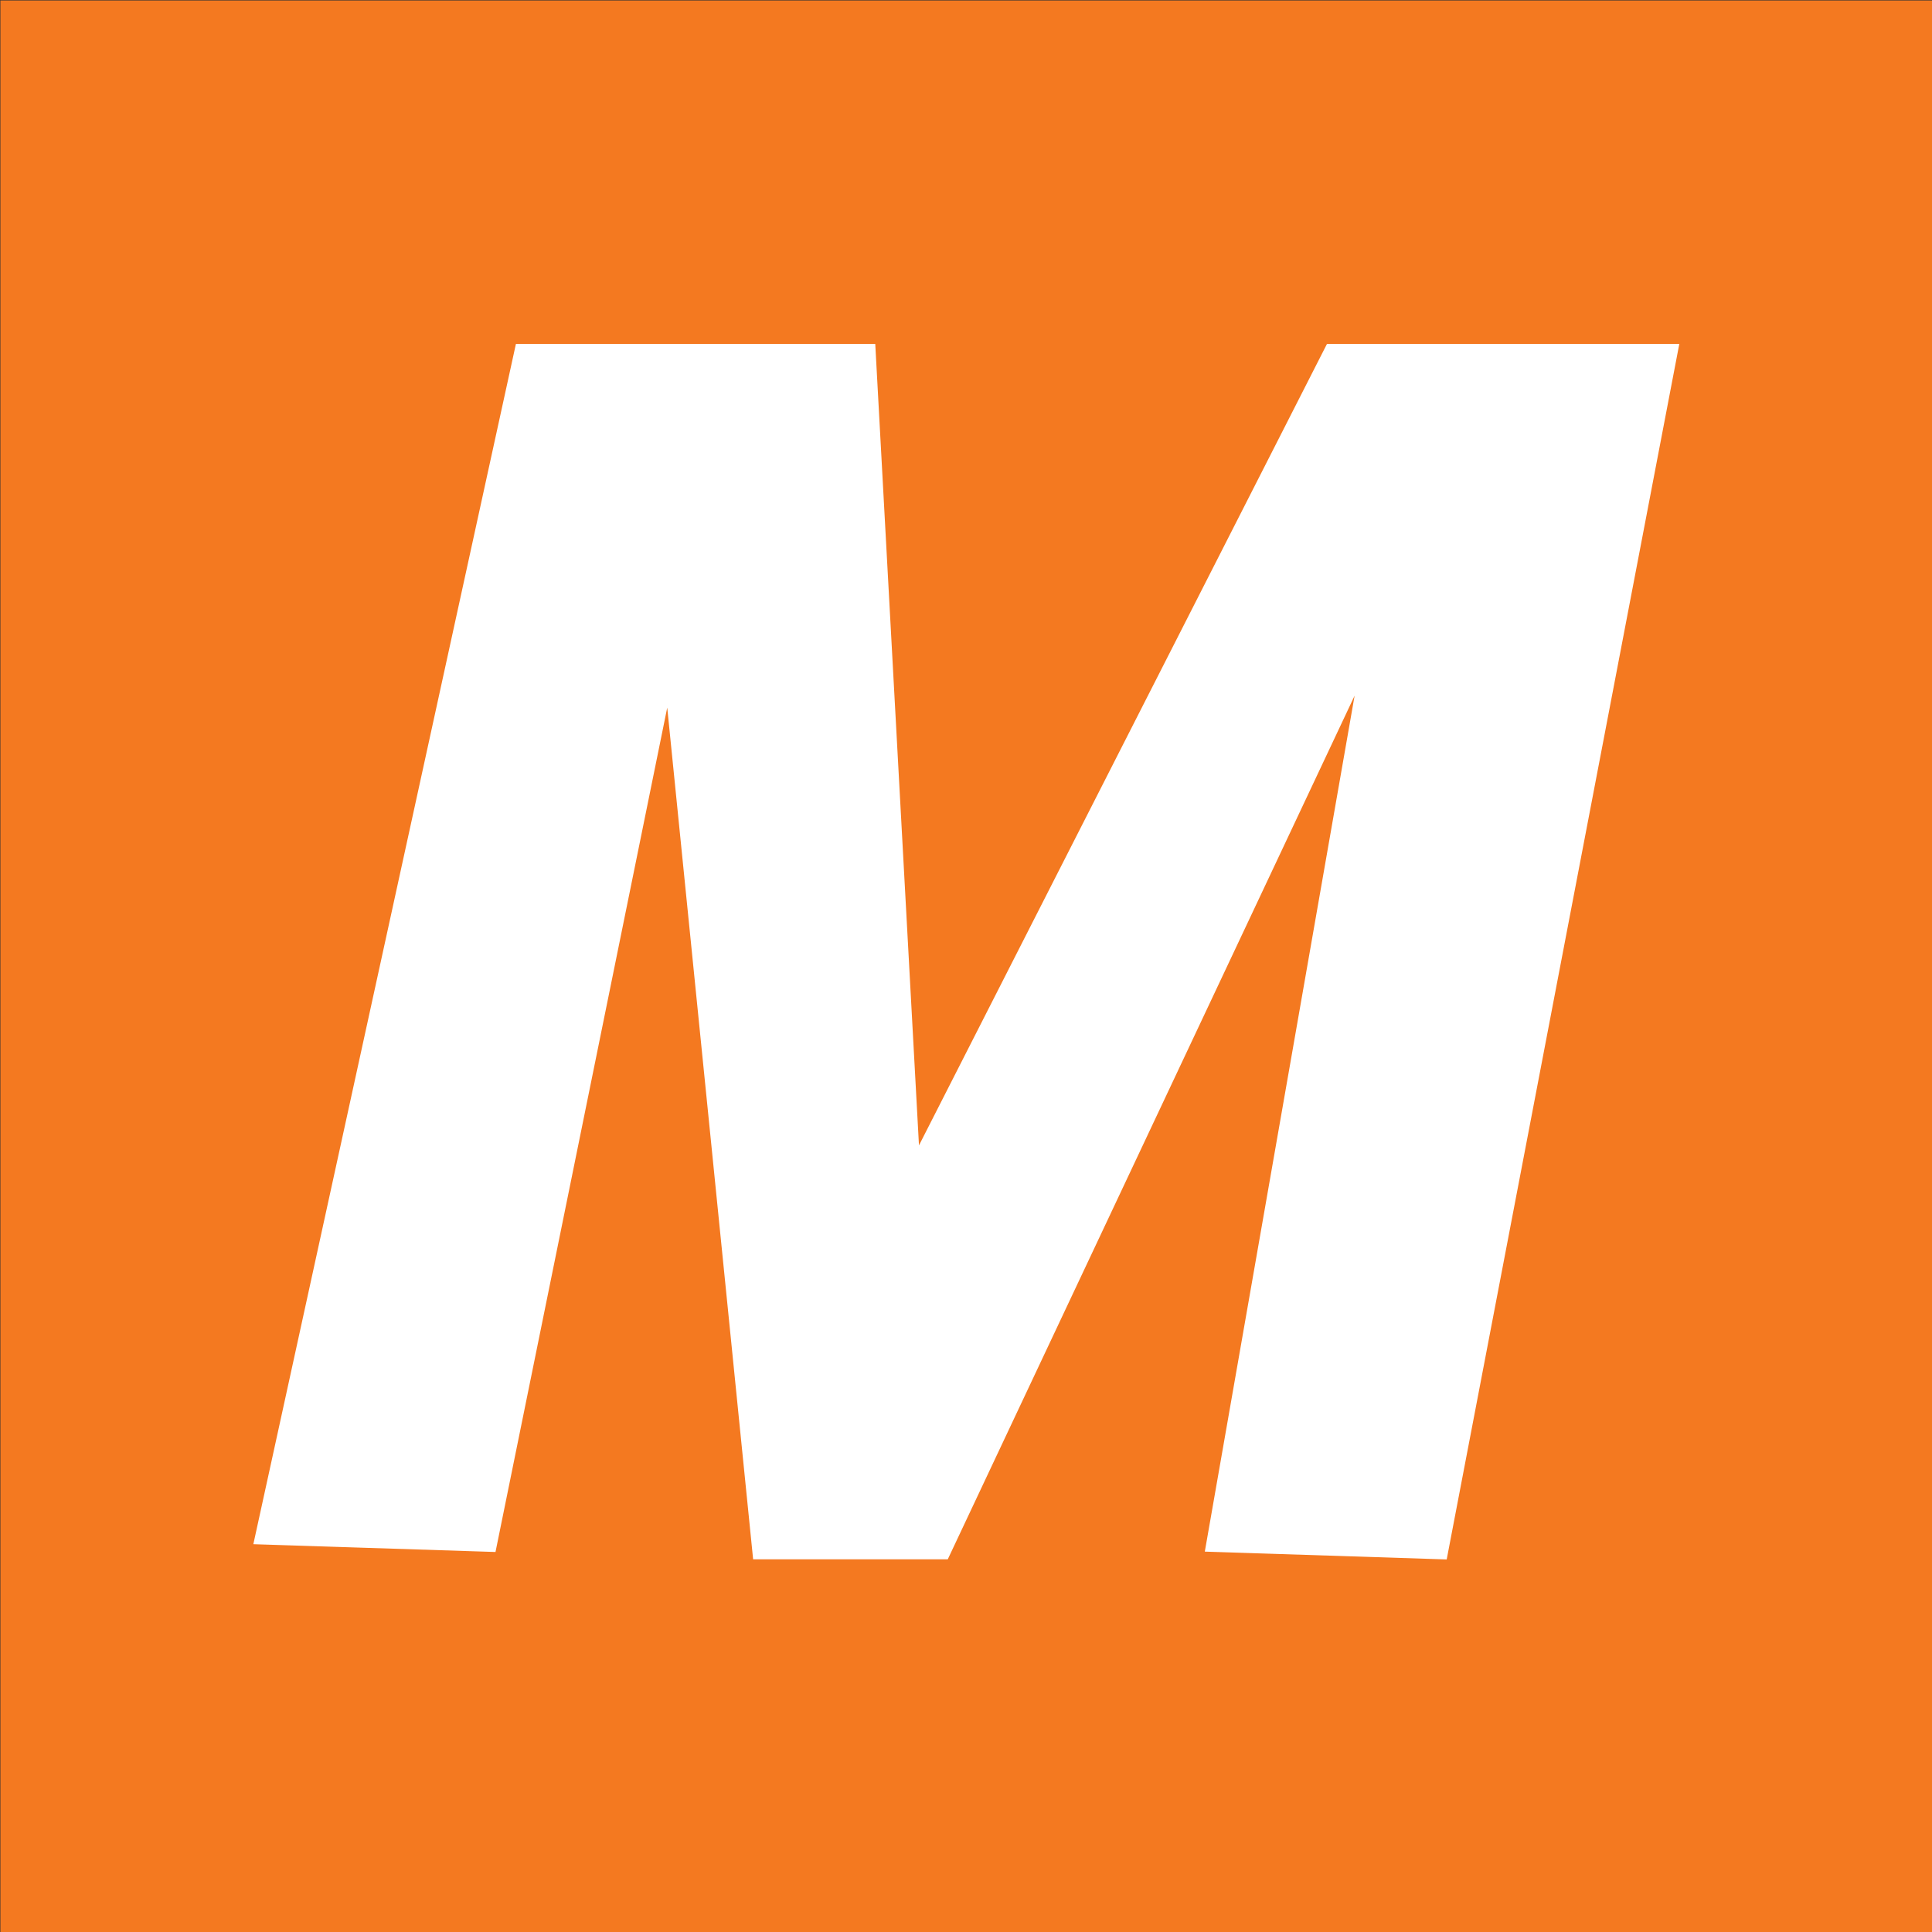<?xml version="1.0" encoding="UTF-8" standalone="no"?>
<!-- Created with Inkscape (http://www.inkscape.org/) -->
<svg
   xmlns:svg="http://www.w3.org/2000/svg"
   xmlns="http://www.w3.org/2000/svg"
   version="1.0"
   width="200"
   height="200"
   id="svg2">
  <rect width="100%" height="100%" fill="#333333" stroke="none"/>
  <defs
     id="defs4" />
  <g
     transform="translate(0,-852.362)"
     id="layer1">
    <g
       transform="matrix(3.976,0,0,3.976,-1640,-1165.578)"
       id="g3175">
      <rect
         width="50.303"
         height="50.303"
         x="412.485"
         y="507.542"
         id="rect2396"
         style="opacity:1;fill:#f47920;fill-opacity:1;fill-rule:nonzero;stroke:#ffffff;stroke-width:0;stroke-linejoin:round;stroke-miterlimit:4;stroke-dasharray:none;stroke-dashoffset:0;stroke-opacity:1" />
      <path
         d="M 419.256,547.591 L 426.028,516.635 L 435.121,516.635 L 436.282,537.917 L 447.116,516.635 L 456.016,516.635 L 450.018,547.978 L 444.021,547.784 L 448.084,524.568 L 437.056,547.978 L 432.219,547.978 L 429.897,524.955 L 425.254,547.784 L 419.256,547.591 z"
         id="path2400"
         style="fill:#ffffff;fill-rule:evenodd;stroke:#ffffff;stroke-width:0.3;stroke-linecap:butt;stroke-linejoin:miter;stroke-miterlimit:4;stroke-dasharray:none;stroke-opacity:1" />
    </g>
  </g>
</svg>
